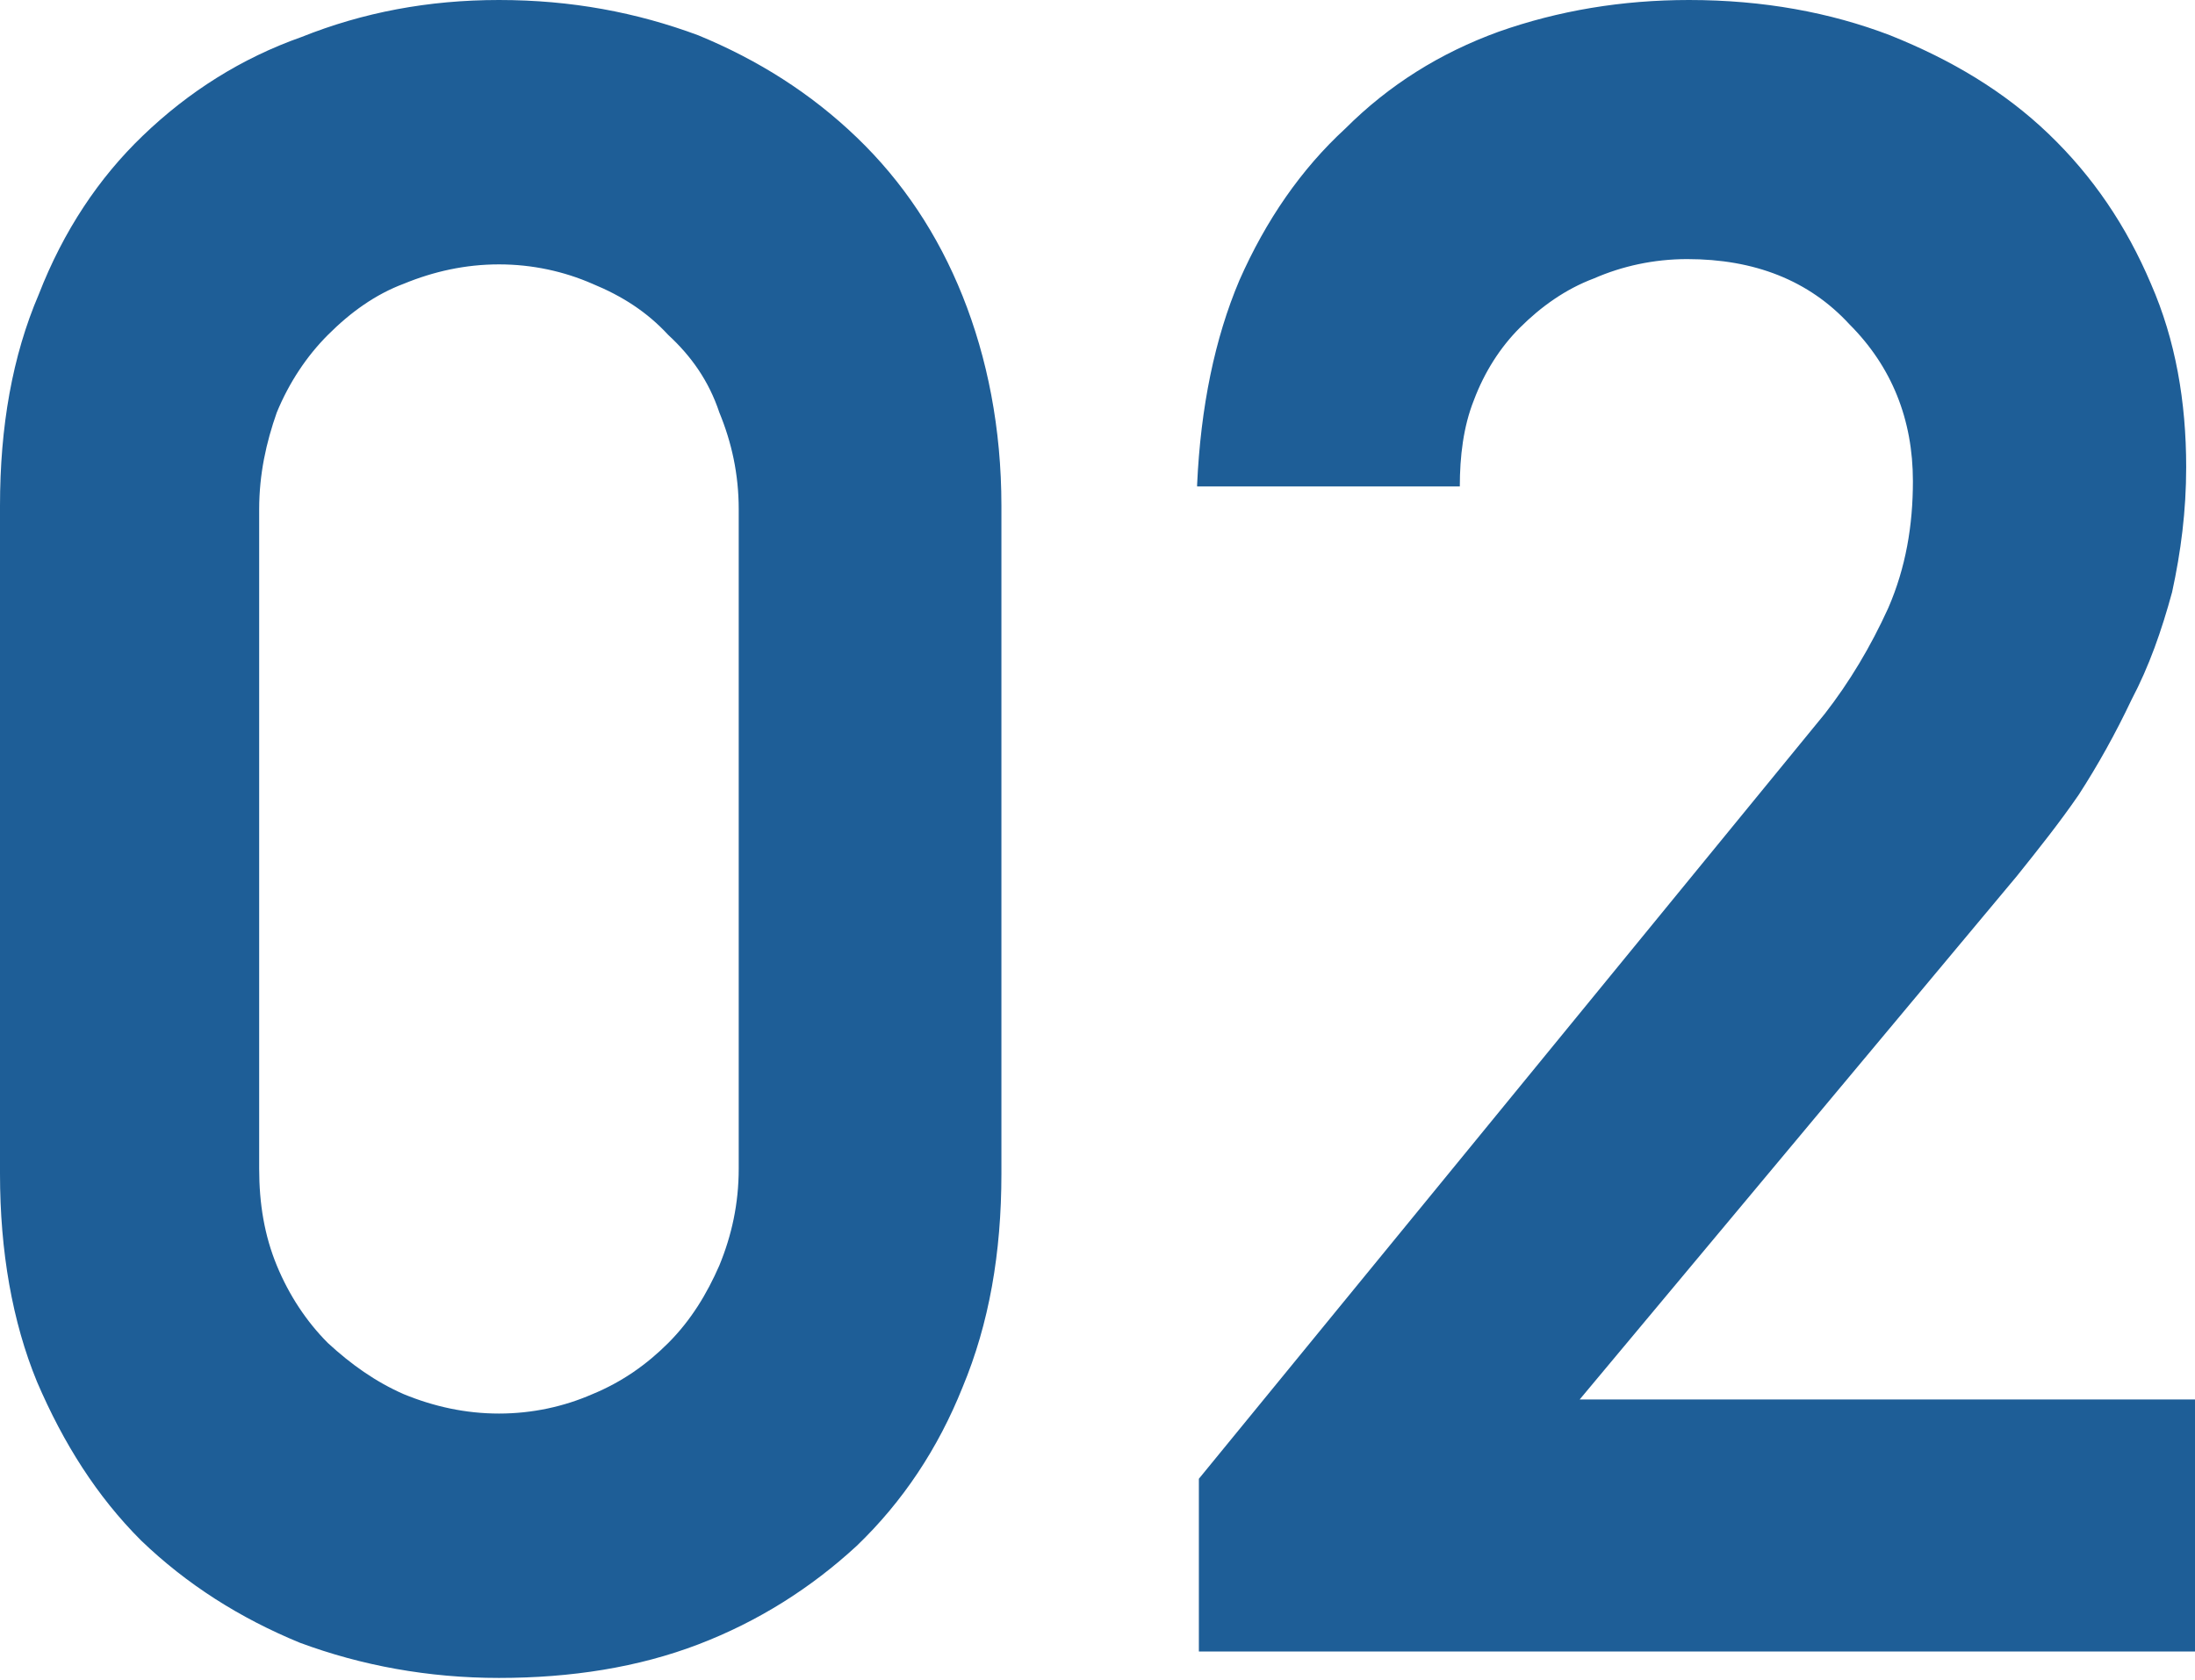 <?xml version="1.0" encoding="utf-8"?>
<!-- Generator: Adobe Illustrator 26.0.2, SVG Export Plug-In . SVG Version: 6.00 Build 0)  -->
<svg version="1.1" id="レイヤー_1" xmlns="http://www.w3.org/2000/svg" xmlns:xlink="http://www.w3.org/1999/xlink" x="0px"
	 y="0px" viewBox="0 0 124.5 95.3" style="enable-background:new 0 0 124.5 95.3;" xml:space="preserve">
<style type="text/css">
	.st0{fill:#1E5E97;}
</style>
<path class="st0" d="M28.3,0c4.1,0,7.8,0.7,11.3,2c3.4,1.4,6.4,3.3,9,5.8c2.6,2.5,4.6,5.5,6,9c1.4,3.5,2.2,7.5,2.2,11.9v37.9
	c0,4.5-0.7,8.5-2.2,12.1c-1.4,3.5-3.4,6.5-6,9c-2.6,2.4-5.6,4.3-9,5.6c-3.4,1.3-7.2,1.9-11.3,1.9c-4,0-7.8-0.7-11.3-2
	c-3.4-1.4-6.4-3.3-9-5.8c-2.5-2.5-4.4-5.5-5.9-9C0.7,75,0,71,0,66.6V28.7c0-4.5,0.7-8.5,2.2-12c1.4-3.6,3.4-6.6,5.9-9
	c2.6-2.5,5.6-4.4,9-5.6C20.6,0.7,24.3,0,28.3,0z M41.9,28.9c0-2-0.4-3.8-1.1-5.5c-0.6-1.8-1.6-3.2-2.9-4.4c-1.2-1.3-2.6-2.2-4.3-2.9
	C32,15.4,30.2,15,28.3,15s-3.7,0.4-5.4,1.1c-1.6,0.6-3,1.6-4.3,2.9c-1.2,1.2-2.2,2.7-2.9,4.4c-0.6,1.7-1,3.5-1,5.5v37.4
	c0,2,0.3,3.8,1,5.5c0.7,1.7,1.7,3.2,2.9,4.4c1.3,1.2,2.7,2.2,4.3,2.9c1.7,0.7,3.5,1.1,5.4,1.1s3.7-0.4,5.3-1.1
	c1.7-0.7,3.1-1.7,4.3-2.9c1.3-1.3,2.2-2.8,2.9-4.4c0.7-1.7,1.1-3.5,1.1-5.5V28.9z M67.9,27.5c0.2-4.4,1-8.3,2.4-11.6
	c1.5-3.4,3.5-6.3,6-8.6C78.8,4.8,81.7,3,85,1.8C88.4,0.6,92,0,95.8,0c4.2,0,8,0.7,11.4,2c3.5,1.4,6.5,3.2,9,5.6s4.4,5.2,5.8,8.5
	c1.4,3.2,2,6.7,2,10.4c0,2.5-0.3,4.8-0.8,7.1c-0.6,2.2-1.3,4.2-2.3,6.1c-0.9,1.9-1.9,3.7-3,5.4c-1.1,1.6-2.3,3.1-3.5,4.6L89.6,79.4
	h34.9v14.3H68v-9.8l35.5-43.4c1.4-1.8,2.6-3.8,3.6-6c1-2.3,1.4-4.7,1.4-7.2c0-3.5-1.2-6.5-3.6-8.9c-2.3-2.5-5.4-3.7-9.2-3.7
	c-1.9,0-3.7,0.4-5.3,1.1c-1.6,0.6-3,1.6-4.2,2.8c-1.1,1.1-2,2.5-2.6,4.1c-0.6,1.5-0.8,3.2-0.8,4.9H67.9z"/>
</svg>
